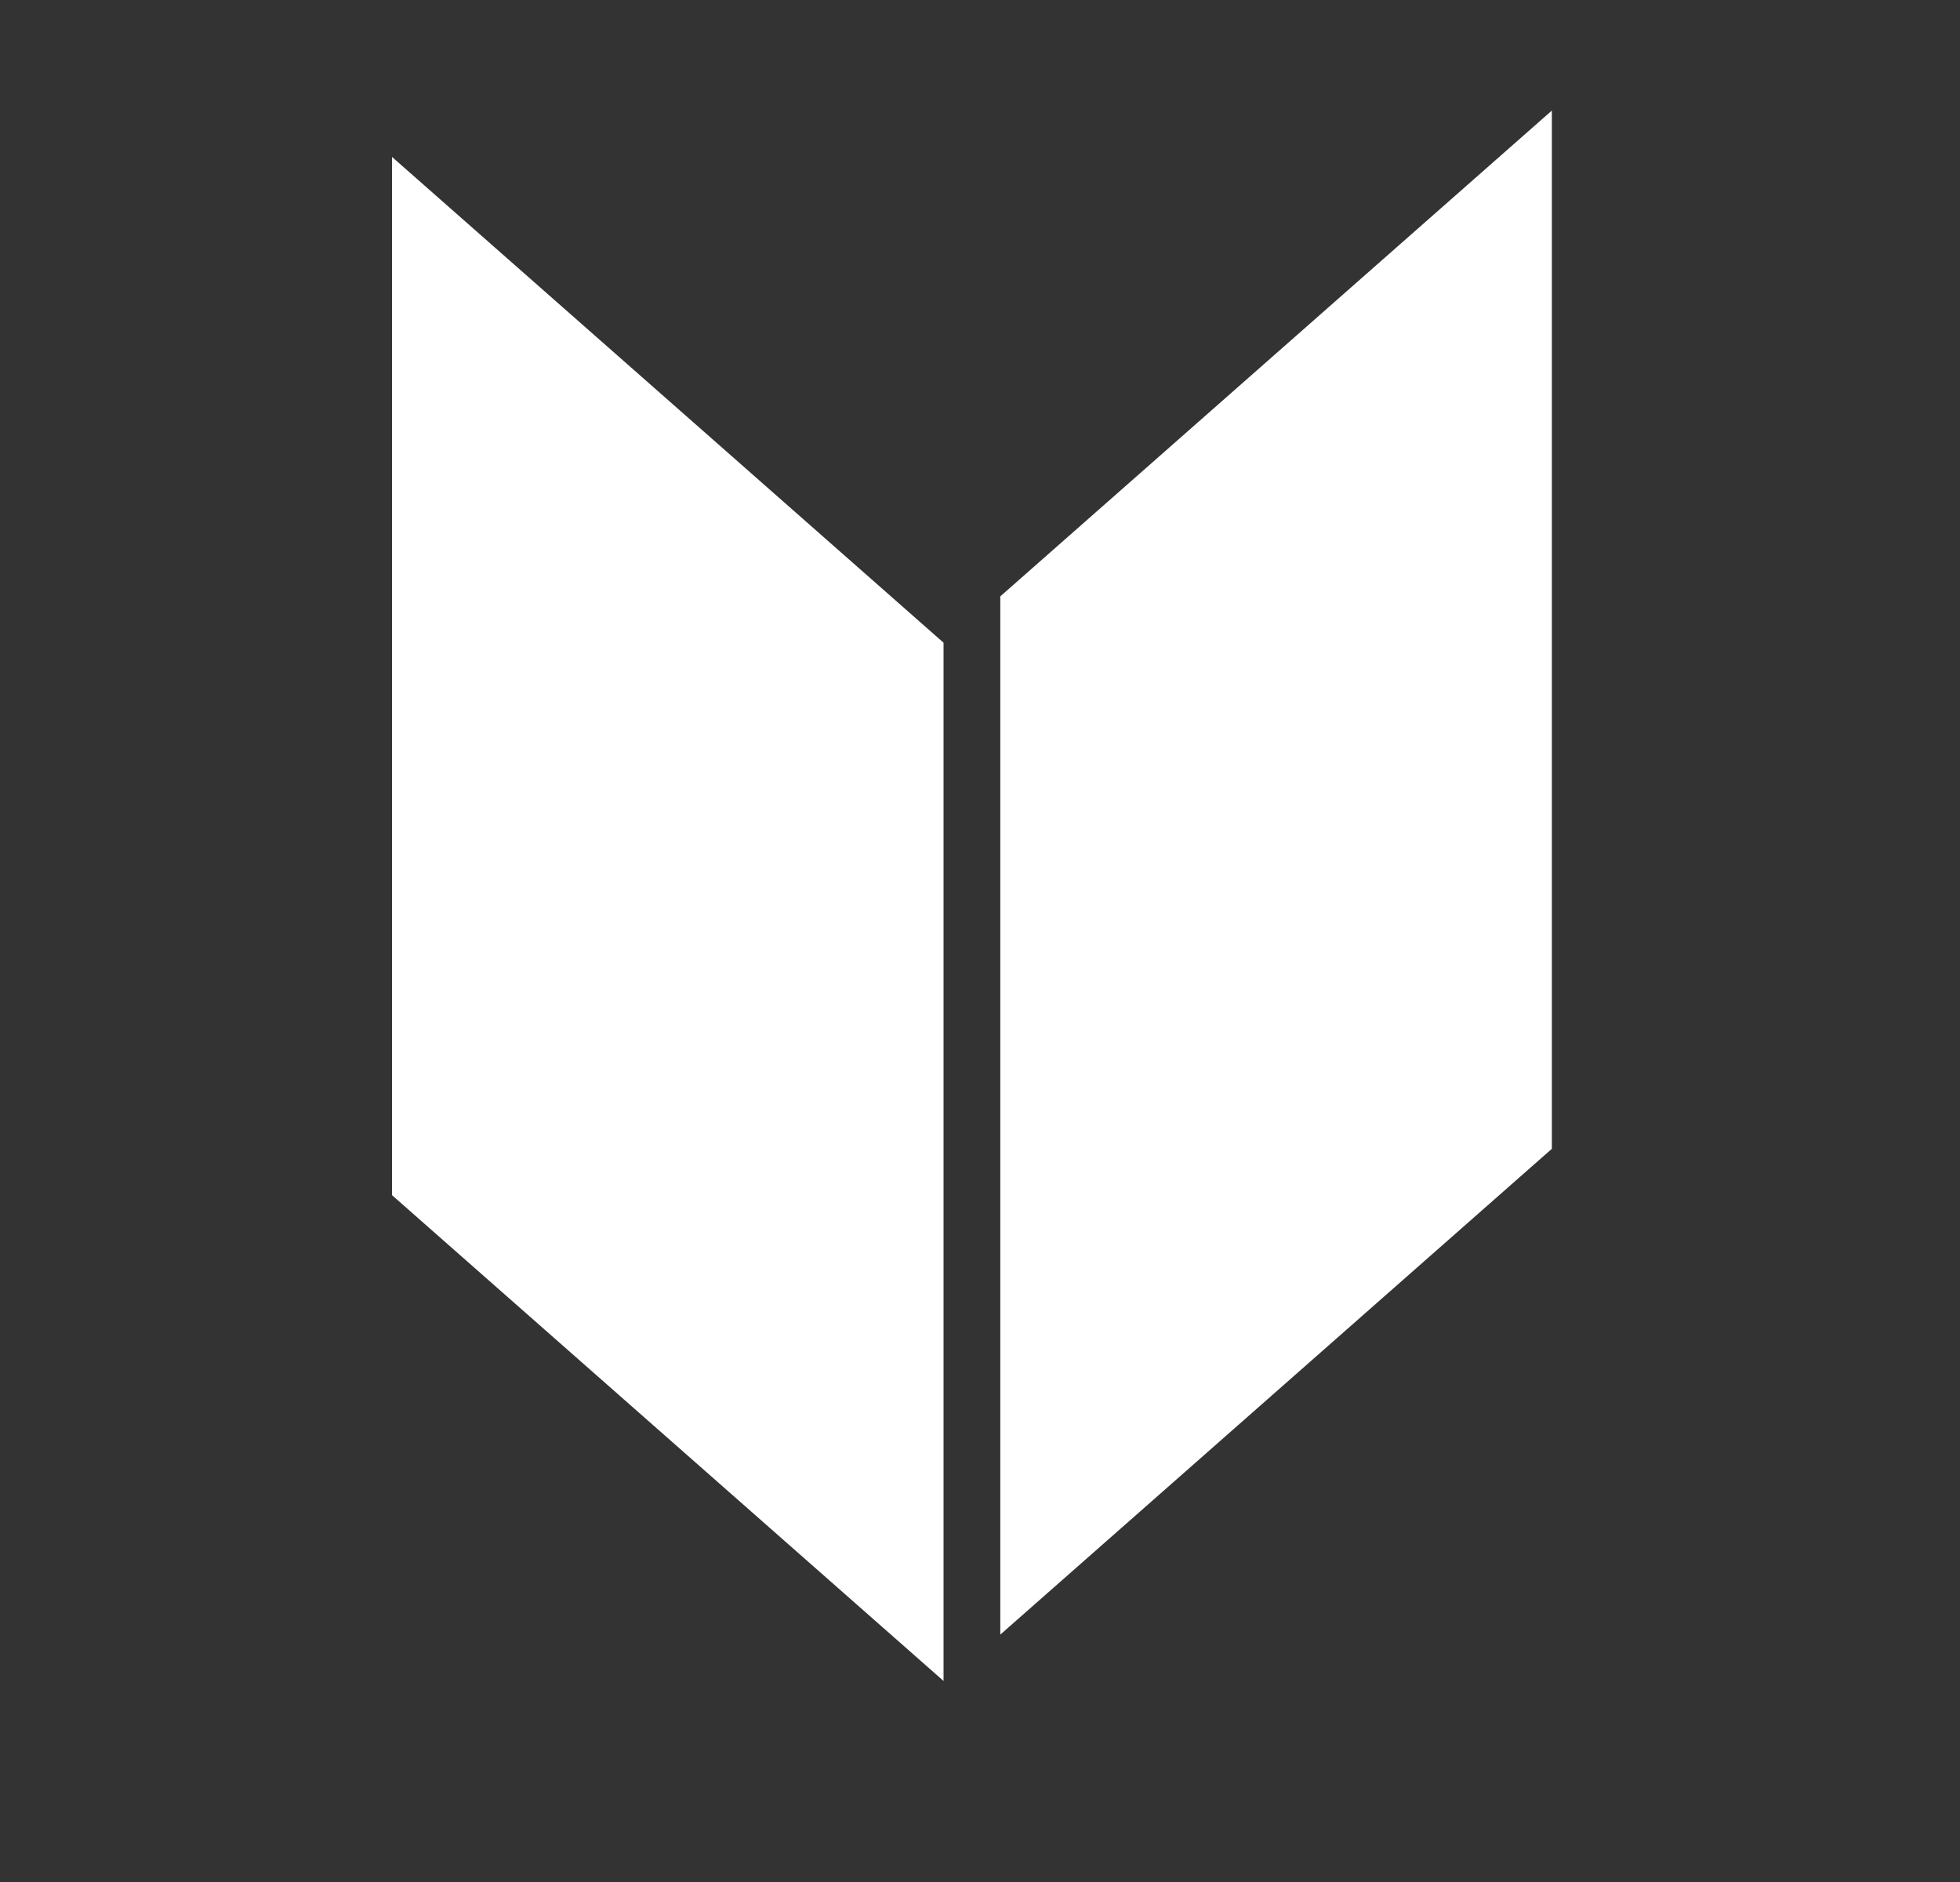 <svg width="25" height="24" viewBox="0 0 25 24" fill="none" xmlns="http://www.w3.org/2000/svg">
<rect x="0" y="0" width="25" height="24" fill="#333333" stroke="none"/>
<path d="M12.759 7.605V20.845L19.794 14.65V1.41L12.759 7.605Z" fill="white"/>
<path d="M5 2.001V15.241L12.035 21.436V8.196L5 2.001Z" fill="white"/>
</svg>
